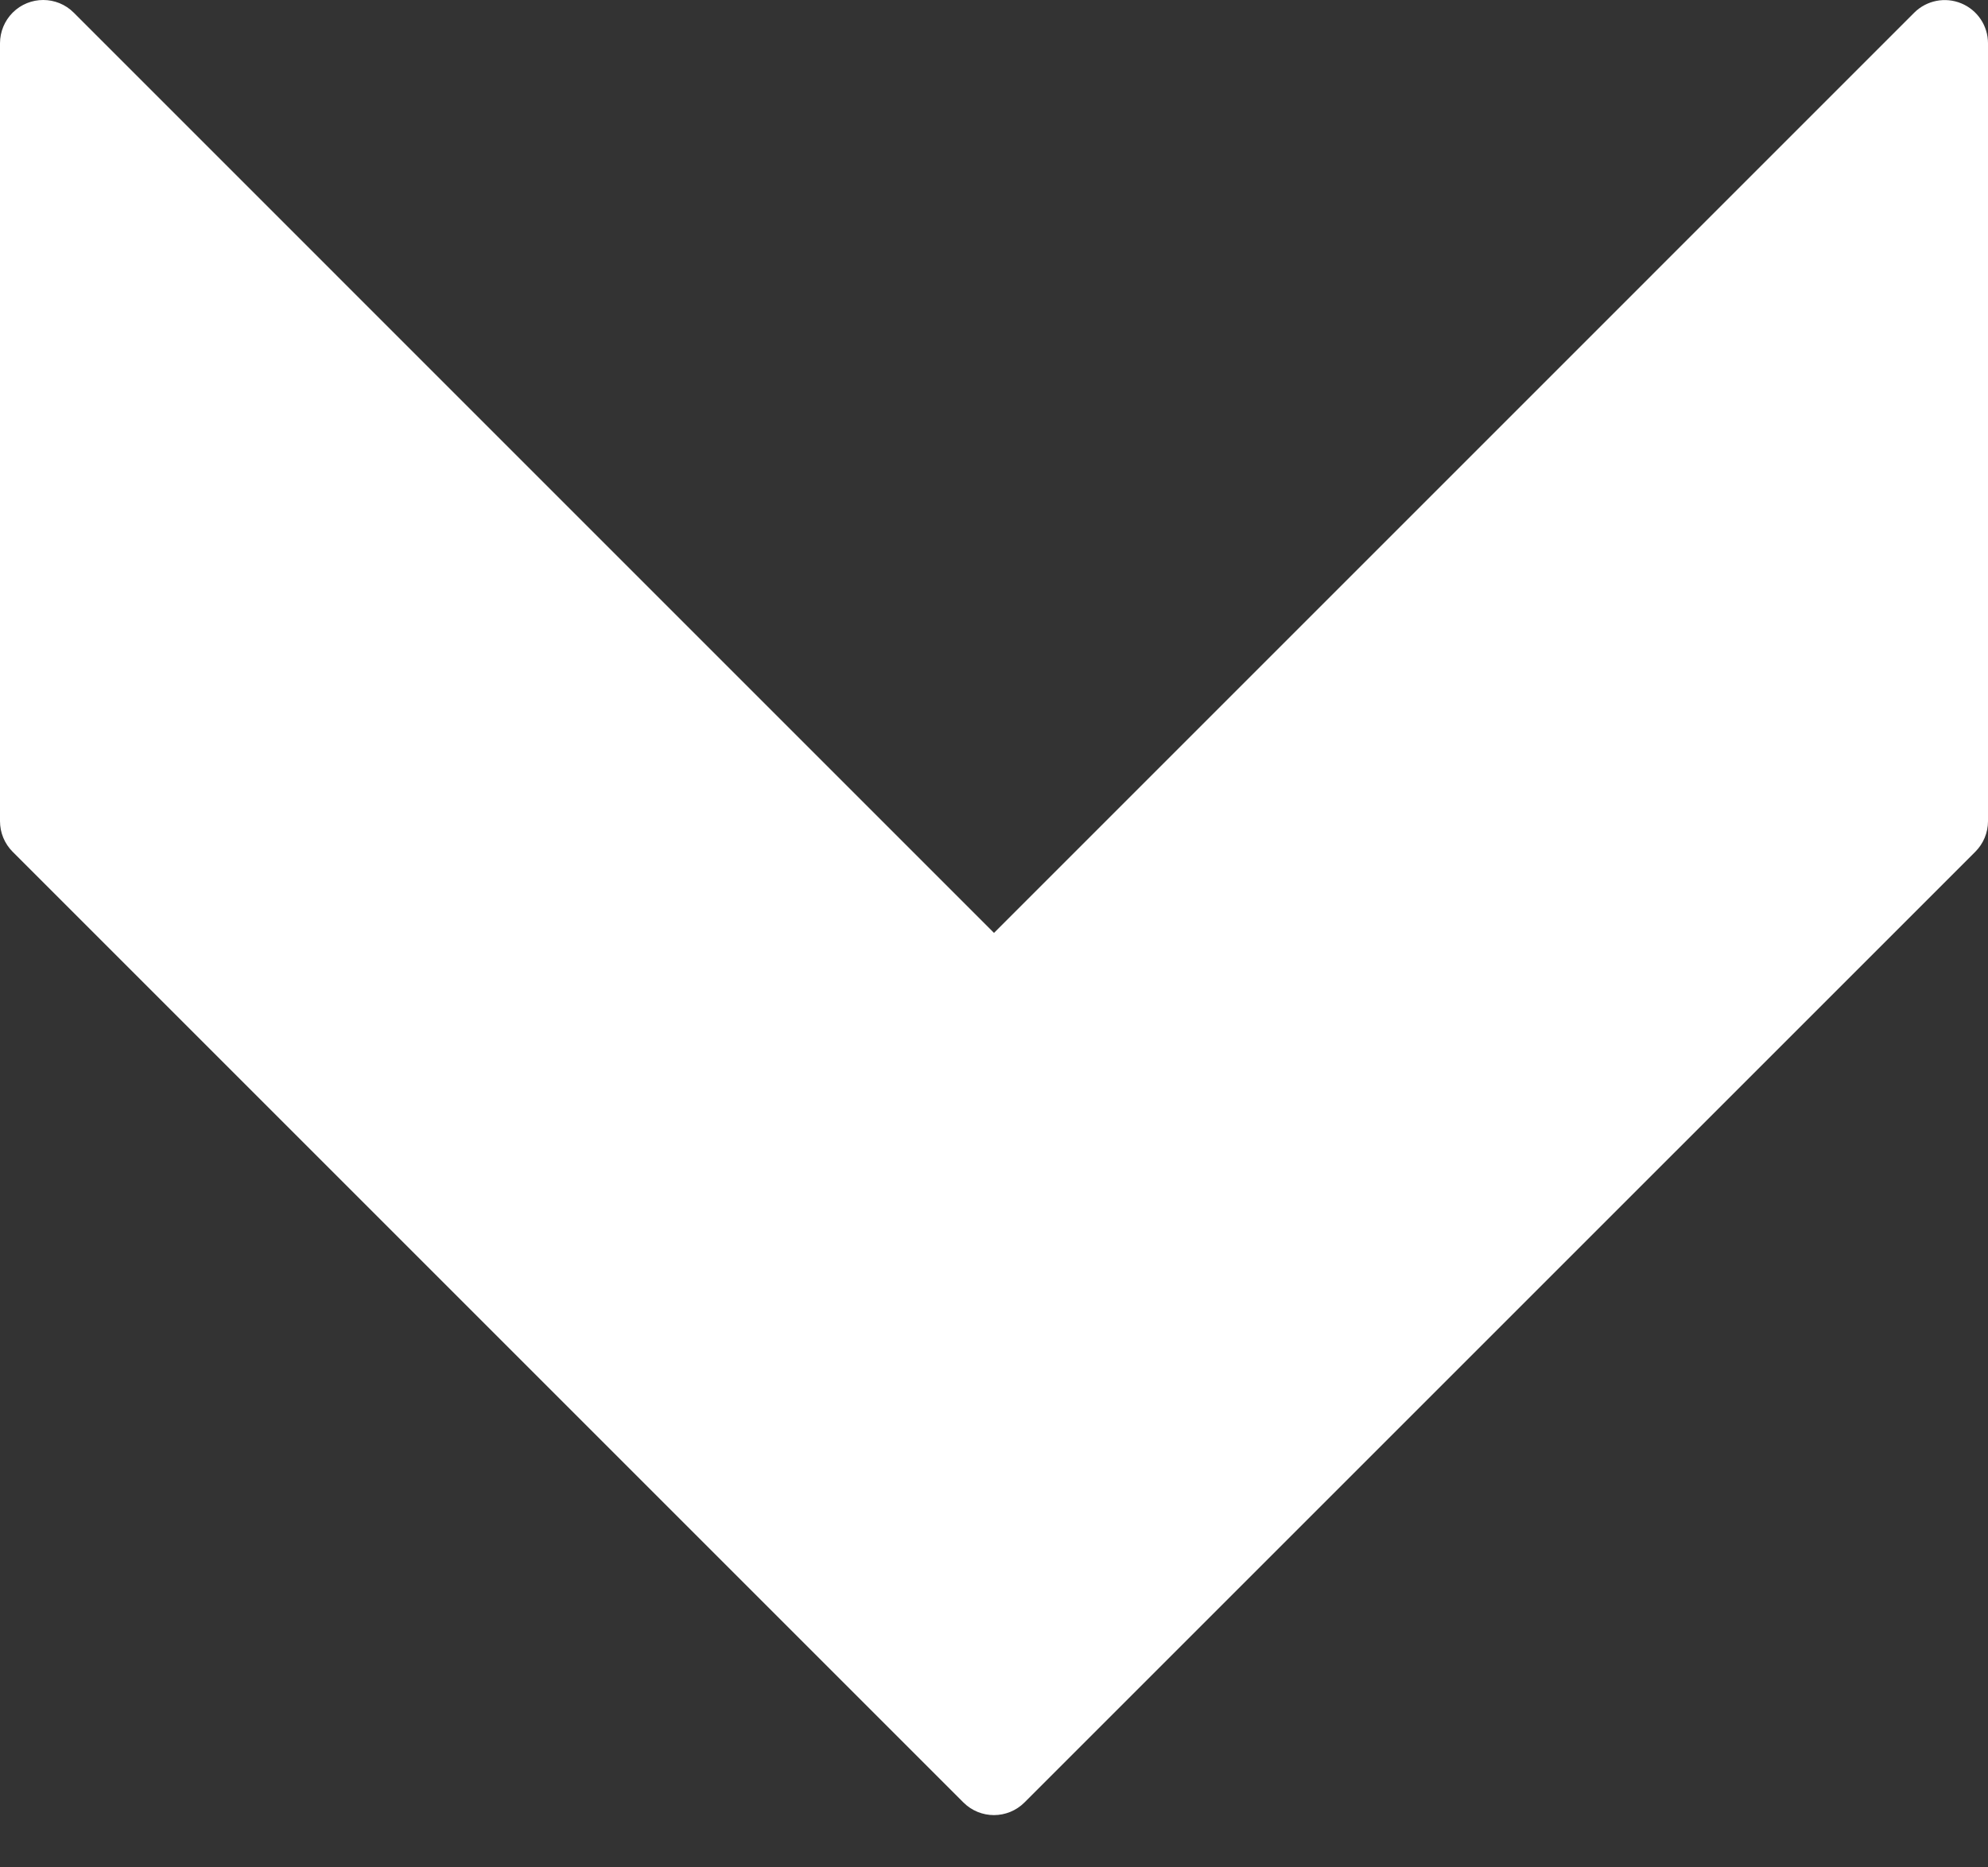 <svg width="33" height="31" viewBox="0 0 33 31" fill="none" xmlns="http://www.w3.org/2000/svg">
<rect x="0" y="0" width="33" height="31" fill="#333333" stroke="none"/>
<path d="M32.557 0.056C32.289 -0.055 31.98 0.006 31.775 0.211L16.5 15.487L1.225 0.211C0.946 -0.07 0.491 -0.07 0.211 0.209C0.076 0.344 -0 0.528 1.1211e-06 0.719V13.632C-0 13.822 0.075 14.005 0.21 14.14L15.992 29.922C16.272 30.202 16.726 30.202 17.006 29.922L32.789 14.14C32.924 14.005 33 13.822 33 13.632V0.719C33 0.428 32.825 0.167 32.557 0.056Z" fill="white"/>
</svg>
